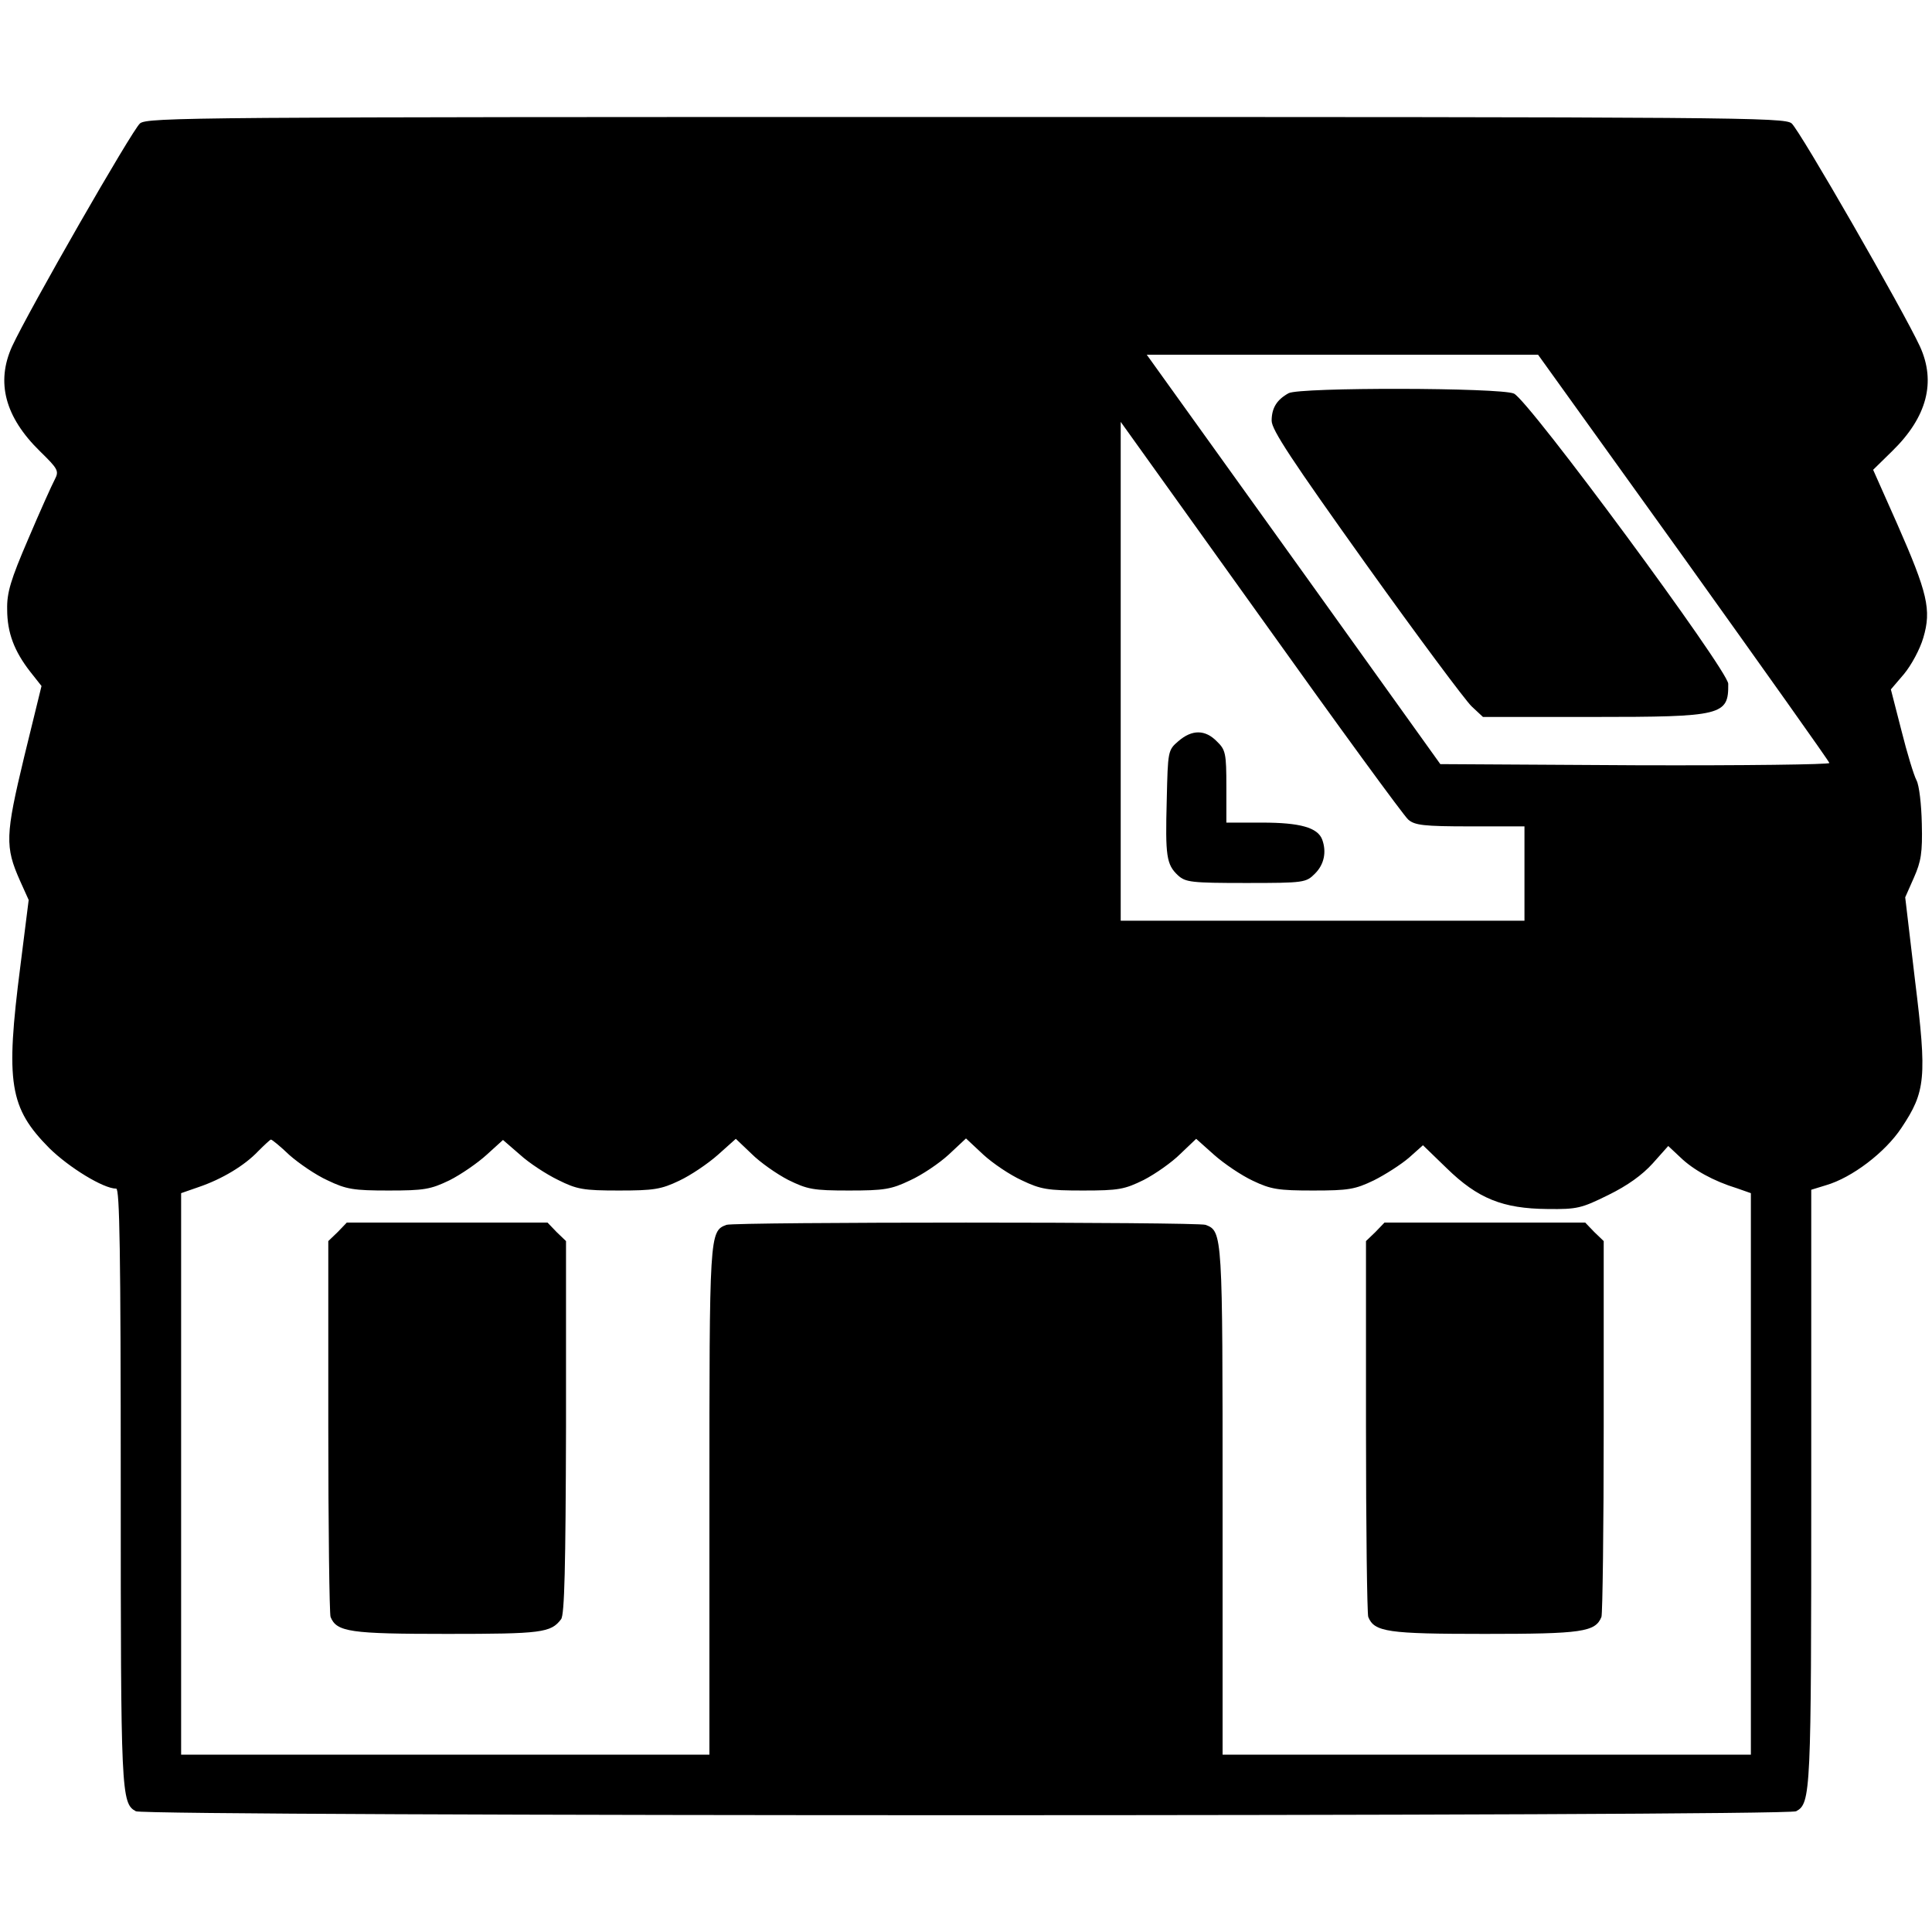 <?xml version="1.0" standalone="no"?>
<!DOCTYPE svg PUBLIC "-//W3C//DTD SVG 20010904//EN"
 "http://www.w3.org/TR/2001/REC-SVG-20010904/DTD/svg10.dtd">
<svg version="1.0" xmlns="http://www.w3.org/2000/svg"
 width="512pt" height="512pt" viewBox="0 0 512 512"
 preserveAspectRatio="xMidYMid meet">

<g transform="translate(0,512) scale(0.1,-0.1)"
fill="#000000" stroke="none">
<path d="M371 4793 c-21 -18 -294 -494 -339 -591 -43 -95 -19 -187 74 -278 48
-47 51 -52 39 -75 -7 -13 -39 -84 -70 -157 -47 -109 -57 -143 -56 -187 0 -62
19 -111 61 -165 l30 -38 -46 -188 c-50 -208 -51 -238 -11 -328 l23 -51 -22
-175 c-40 -311 -29 -376 77 -483 52 -51 143 -107 177 -107 9 0 12 -164 12
-789 0 -813 1 -840 40 -861 26 -14 4374 -14 4400 0 39 21 40 48 40 860 l0 787
39 12 c69 20 157 87 200 152 64 96 68 132 36 391 l-26 220 23 52 c19 43 23 66
21 143 -1 51 -7 102 -14 115 -7 13 -25 72 -40 132 l-28 109 35 41 c19 23 42
65 51 96 22 74 11 119 -69 301 l-64 144 51 50 c92 90 116 183 73 277 -44 95
-318 572 -340 591 -19 16 -138 17 -2188 17 -2050 0 -2169 -1 -2189 -17z m4090
-1149 c211 -295 386 -541 387 -546 2 -4 -225 -7 -514 -6 l-517 3 -356 497
c-196 273 -371 517 -389 542 l-33 46 518 0 519 0 385 -536z m-729 -696 c17
-15 41 -18 164 -18 l144 0 0 -125 0 -125 -535 0 -535 0 0 661 0 661 371 -518
c204 -286 380 -527 391 -536z m-2965 -889 c25 -22 70 -53 101 -67 50 -24 69
-27 162 -27 94 0 111 3 161 27 30 15 75 46 99 68 l43 39 45 -39 c24 -22 70
-52 101 -67 50 -25 67 -28 161 -28 92 0 112 3 160 26 30 14 76 45 103 69 l47
42 42 -40 c22 -22 66 -53 97 -69 51 -25 66 -28 161 -28 93 0 112 3 162 27 31
14 77 45 102 68 l46 43 46 -43 c25 -23 71 -54 102 -68 50 -24 69 -27 162 -27
95 0 110 3 161 28 31 16 75 47 97 69 l42 40 47 -42 c27 -24 73 -55 103 -69 48
-23 68 -26 160 -26 94 0 111 3 161 27 30 15 72 42 93 60 l37 33 63 -61 c82
-80 148 -107 267 -108 79 -1 90 2 161 37 51 25 90 53 118 84 l41 46 32 -30
c34 -33 88 -63 150 -82 l37 -13 0 -744 0 -744 -700 0 -700 0 0 670 c0 710 0
717 -45 734 -22 8 -1248 8 -1270 0 -45 -17 -45 -24 -45 -734 l0 -670 -700 0
-700 0 0 744 0 744 46 16 c62 21 122 57 158 95 17 17 32 31 34 31 3 0 25 -18
49 -41z"/>
<path d="M3415 4078 c-31 -17 -45 -39 -45 -73 0 -24 53 -104 250 -380 138
-193 264 -362 280 -377 l30 -28 291 0 c344 0 360 4 359 88 -1 36 -529 752
-568 769 -36 16 -568 17 -597 1z"/>
<path d="M3123 3156 c-28 -24 -28 -26 -31 -156 -4 -149 -1 -171 30 -200 20
-18 35 -20 180 -20 155 0 159 1 183 25 24 24 31 57 19 90 -12 32 -59 45 -159
45 l-95 0 0 95 c0 88 -2 98 -25 120 -31 32 -66 32 -102 1z"/>
<path d="M895 1855 l-25 -24 0 -490 c0 -269 3 -497 6 -506 16 -40 52 -45 309
-45 250 0 275 3 302 39 9 12 12 137 13 509 l0 493 -25 24 -24 25 -266 0 -266
0 -24 -25z"/>
<path d="M3645 1855 l-25 -24 0 -490 c0 -269 3 -497 6 -506 16 -40 52 -45 309
-45 257 0 293 5 309 45 3 9 6 237 6 506 l0 490 -25 24 -24 25 -266 0 -266 0
-24 -25z"/>
</g>
</svg>
